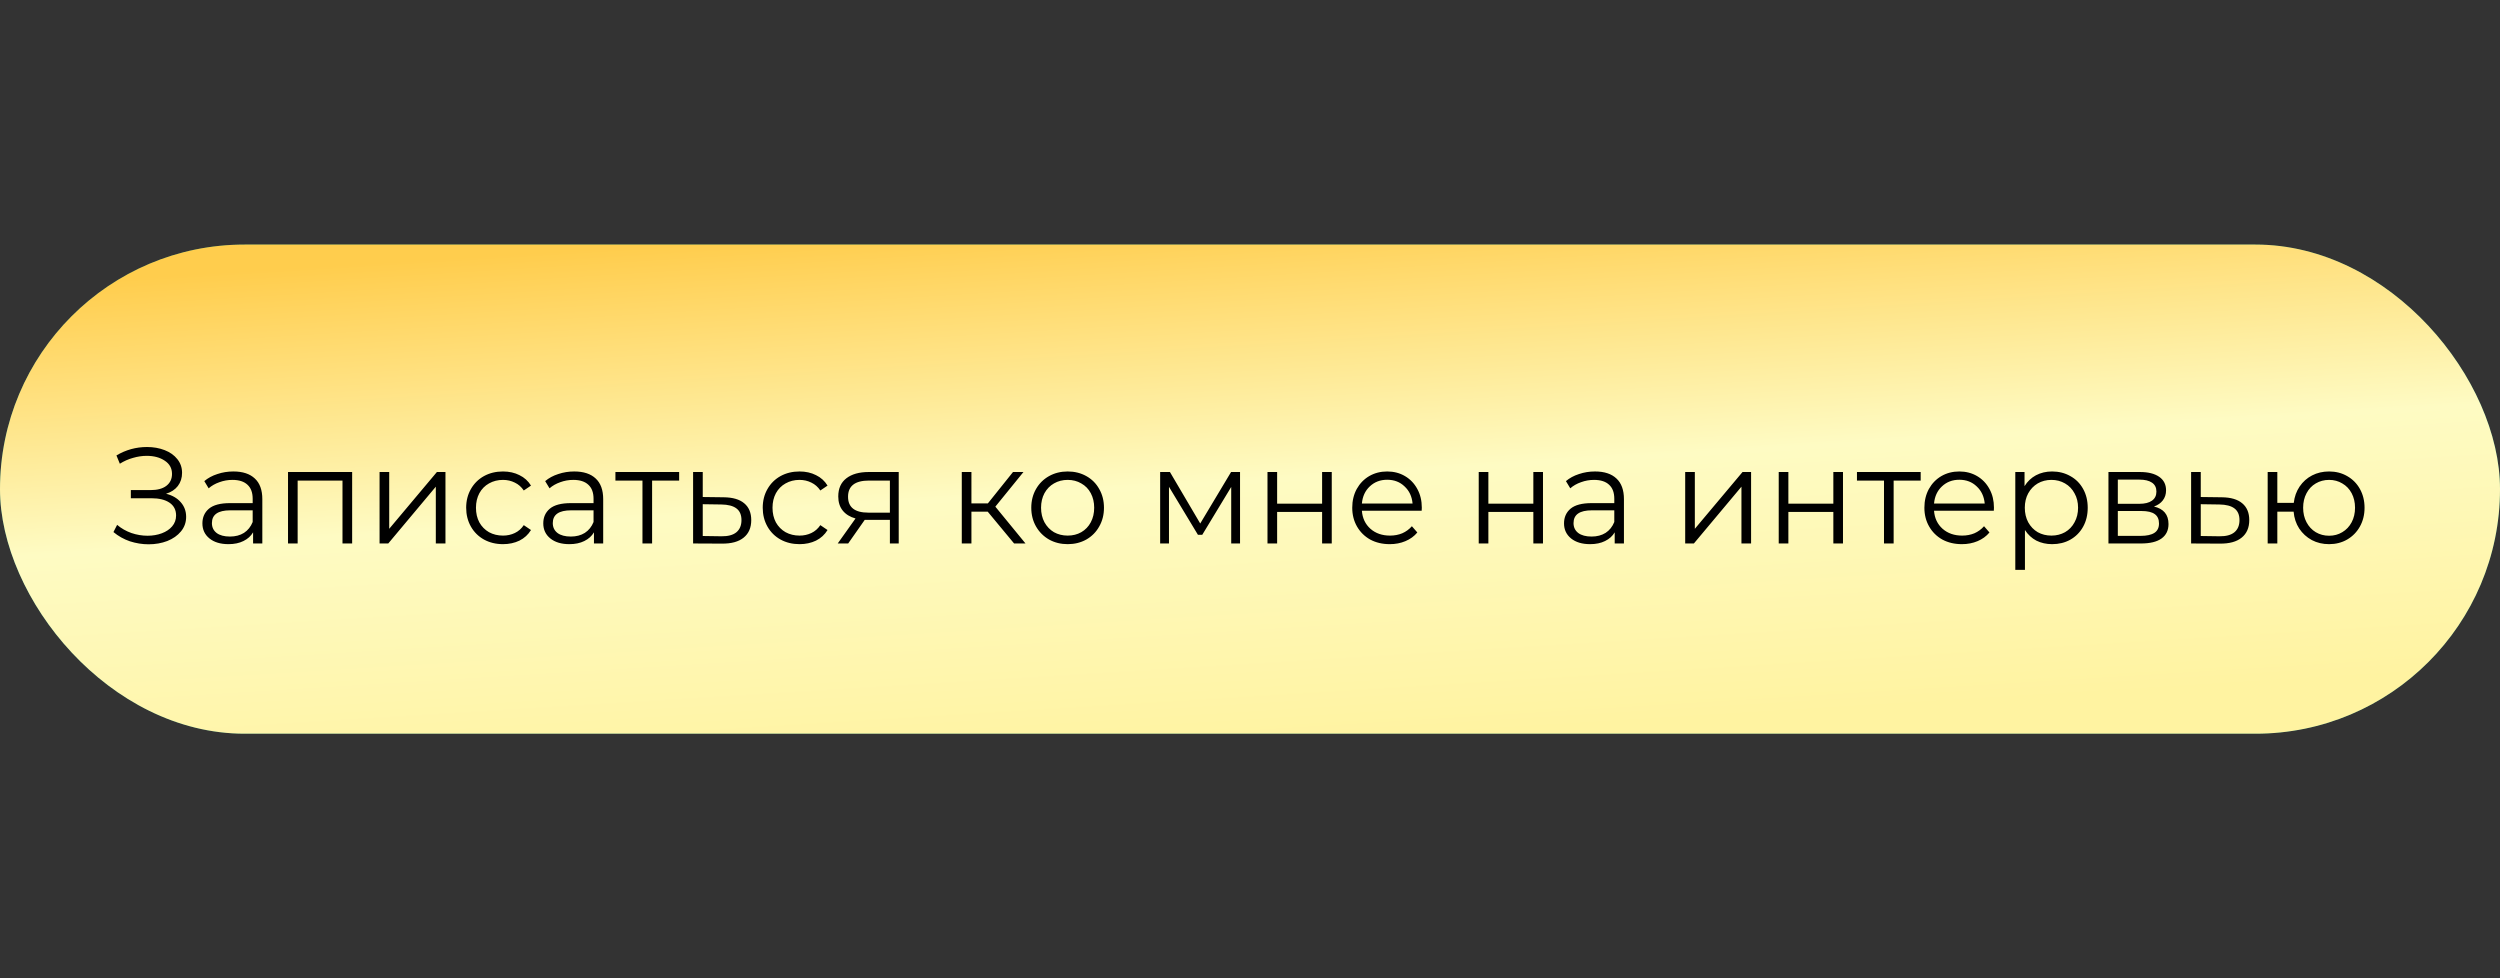 <?xml version="1.0" encoding="UTF-8"?> <svg xmlns="http://www.w3.org/2000/svg" width="184" height="72" viewBox="0 0 184 72" fill="none"><rect x="0" y="0" width="184" height="72" fill="#333333" stroke="none"/><rect y="18" width="184" height="36" rx="18" fill="#157267"></rect><rect y="18" width="184" height="36" rx="18" fill="url(#paint0_linear_547_146)"></rect><path d="M12.22 36.34C12.68 36.453 13.04 36.66 13.3 36.96C13.567 37.26 13.7 37.62 13.7 38.04C13.7 38.447 13.573 38.803 13.32 39.11C13.067 39.417 12.73 39.653 12.31 39.82C11.89 39.98 11.433 40.06 10.94 40.06C10.473 40.06 10.013 39.987 9.56 39.84C9.113 39.687 8.71 39.46 8.35 39.16L8.62 38.63C8.927 38.89 9.277 39.09 9.67 39.23C10.063 39.363 10.46 39.43 10.86 39.43C11.24 39.43 11.59 39.37 11.91 39.25C12.23 39.13 12.483 38.96 12.67 38.74C12.863 38.513 12.96 38.247 12.96 37.94C12.96 37.533 12.8 37.22 12.48 37C12.16 36.78 11.71 36.67 11.13 36.67H9.63V36.07H11.09C11.583 36.07 11.967 35.967 12.24 35.76C12.52 35.547 12.66 35.253 12.66 34.88C12.66 34.467 12.483 34.143 12.13 33.91C11.777 33.67 11.333 33.55 10.8 33.55C10.467 33.55 10.13 33.6 9.79 33.7C9.45 33.793 9.127 33.937 8.82 34.13L8.57 33.52C9.263 33.107 10.013 32.9 10.82 32.9C11.293 32.9 11.727 32.977 12.12 33.13C12.513 33.283 12.823 33.503 13.05 33.79C13.283 34.077 13.4 34.413 13.4 34.8C13.4 35.173 13.297 35.497 13.09 35.77C12.883 36.037 12.593 36.227 12.22 36.34ZM17.177 34.7C17.864 34.7 18.391 34.873 18.757 35.22C19.124 35.56 19.307 36.067 19.307 36.74V40H18.627V39.18C18.467 39.453 18.231 39.667 17.917 39.82C17.611 39.973 17.244 40.05 16.817 40.05C16.231 40.05 15.764 39.91 15.417 39.63C15.071 39.35 14.897 38.98 14.897 38.52C14.897 38.073 15.057 37.713 15.377 37.44C15.704 37.167 16.221 37.03 16.927 37.03H18.597V36.71C18.597 36.257 18.471 35.913 18.217 35.68C17.964 35.44 17.594 35.32 17.107 35.32C16.774 35.32 16.454 35.377 16.147 35.49C15.841 35.597 15.577 35.747 15.357 35.94L15.037 35.41C15.304 35.183 15.624 35.01 15.997 34.89C16.371 34.763 16.764 34.7 17.177 34.7ZM16.927 39.49C17.327 39.49 17.671 39.4 17.957 39.22C18.244 39.033 18.457 38.767 18.597 38.42V37.56H16.947C16.047 37.56 15.597 37.873 15.597 38.5C15.597 38.807 15.714 39.05 15.947 39.23C16.181 39.403 16.507 39.49 16.927 39.49ZM25.918 34.74V40H25.207V35.37H21.907V40H21.198V34.74H25.918ZM27.936 34.74H28.646V38.92L32.156 34.74H32.786V40H32.076V35.82L28.576 40H27.936V34.74ZM37.02 40.05C36.501 40.05 36.034 39.937 35.62 39.71C35.214 39.483 34.894 39.167 34.66 38.76C34.427 38.347 34.31 37.883 34.31 37.37C34.31 36.857 34.427 36.397 34.66 35.99C34.894 35.583 35.214 35.267 35.62 35.04C36.034 34.813 36.501 34.7 37.02 34.7C37.474 34.7 37.877 34.79 38.23 34.97C38.59 35.143 38.874 35.4 39.081 35.74L38.55 36.1C38.377 35.84 38.157 35.647 37.891 35.52C37.624 35.387 37.334 35.32 37.02 35.32C36.641 35.32 36.297 35.407 35.99 35.58C35.691 35.747 35.454 35.987 35.281 36.3C35.114 36.613 35.031 36.97 35.031 37.37C35.031 37.777 35.114 38.137 35.281 38.45C35.454 38.757 35.691 38.997 35.99 39.17C36.297 39.337 36.641 39.42 37.02 39.42C37.334 39.42 37.624 39.357 37.891 39.23C38.157 39.103 38.377 38.91 38.55 38.65L39.081 39.01C38.874 39.35 38.59 39.61 38.23 39.79C37.87 39.963 37.467 40.05 37.02 40.05ZM42.265 34.7C42.952 34.7 43.479 34.873 43.845 35.22C44.212 35.56 44.395 36.067 44.395 36.74V40H43.715V39.18C43.555 39.453 43.319 39.667 43.005 39.82C42.699 39.973 42.332 40.05 41.905 40.05C41.319 40.05 40.852 39.91 40.505 39.63C40.159 39.35 39.985 38.98 39.985 38.52C39.985 38.073 40.145 37.713 40.465 37.44C40.792 37.167 41.309 37.03 42.015 37.03H43.685V36.71C43.685 36.257 43.559 35.913 43.305 35.68C43.052 35.44 42.682 35.32 42.195 35.32C41.862 35.32 41.542 35.377 41.235 35.49C40.929 35.597 40.665 35.747 40.445 35.94L40.125 35.41C40.392 35.183 40.712 35.01 41.085 34.89C41.459 34.763 41.852 34.7 42.265 34.7ZM42.015 39.49C42.415 39.49 42.759 39.4 43.045 39.22C43.332 39.033 43.545 38.767 43.685 38.42V37.56H42.035C41.135 37.56 40.685 37.873 40.685 38.5C40.685 38.807 40.802 39.05 41.035 39.23C41.269 39.403 41.595 39.49 42.015 39.49ZM49.985 35.37H47.995V40H47.285V35.37H45.295V34.74H49.985V35.37ZM53.272 36.6C53.932 36.607 54.432 36.753 54.772 37.04C55.119 37.327 55.292 37.74 55.292 38.28C55.292 38.84 55.105 39.27 54.732 39.57C54.365 39.87 53.832 40.017 53.132 40.01L51.012 40V34.74H51.722V36.58L53.272 36.6ZM53.092 39.47C53.579 39.477 53.945 39.38 54.192 39.18C54.445 38.973 54.572 38.673 54.572 38.28C54.572 37.893 54.449 37.607 54.202 37.42C53.955 37.233 53.585 37.137 53.092 37.13L51.722 37.11V39.45L53.092 39.47ZM58.847 40.05C58.327 40.05 57.86 39.937 57.447 39.71C57.04 39.483 56.72 39.167 56.487 38.76C56.253 38.347 56.137 37.883 56.137 37.37C56.137 36.857 56.253 36.397 56.487 35.99C56.72 35.583 57.04 35.267 57.447 35.04C57.86 34.813 58.327 34.7 58.847 34.7C59.3 34.7 59.703 34.79 60.057 34.97C60.417 35.143 60.7 35.4 60.907 35.74L60.377 36.1C60.203 35.84 59.983 35.647 59.717 35.52C59.45 35.387 59.16 35.32 58.847 35.32C58.467 35.32 58.123 35.407 57.817 35.58C57.517 35.747 57.28 35.987 57.107 36.3C56.94 36.613 56.857 36.97 56.857 37.37C56.857 37.777 56.94 38.137 57.107 38.45C57.28 38.757 57.517 38.997 57.817 39.17C58.123 39.337 58.467 39.42 58.847 39.42C59.16 39.42 59.45 39.357 59.717 39.23C59.983 39.103 60.203 38.91 60.377 38.65L60.907 39.01C60.7 39.35 60.417 39.61 60.057 39.79C59.697 39.963 59.293 40.05 58.847 40.05ZM66.146 34.74V40H65.496V38.26H63.846H63.646L62.426 40H61.656L62.966 38.16C62.559 38.047 62.246 37.853 62.026 37.58C61.806 37.307 61.696 36.96 61.696 36.54C61.696 35.953 61.896 35.507 62.296 35.2C62.696 34.893 63.242 34.74 63.936 34.74H66.146ZM62.416 36.56C62.416 37.34 62.912 37.73 63.906 37.73H65.496V35.37H63.956C62.929 35.37 62.416 35.767 62.416 36.56ZM72.697 37.66H71.497V40H70.787V34.74H71.497V37.05H72.707L74.557 34.74H75.327L73.257 37.29L75.477 40H74.637L72.697 37.66ZM78.582 40.05C78.076 40.05 77.619 39.937 77.212 39.71C76.806 39.477 76.486 39.157 76.252 38.75C76.019 38.343 75.902 37.883 75.902 37.37C75.902 36.857 76.019 36.397 76.252 35.99C76.486 35.583 76.806 35.267 77.212 35.04C77.619 34.813 78.076 34.7 78.582 34.7C79.089 34.7 79.546 34.813 79.952 35.04C80.359 35.267 80.676 35.583 80.902 35.99C81.136 36.397 81.252 36.857 81.252 37.37C81.252 37.883 81.136 38.343 80.902 38.75C80.676 39.157 80.359 39.477 79.952 39.71C79.546 39.937 79.089 40.05 78.582 40.05ZM78.582 39.42C78.956 39.42 79.289 39.337 79.582 39.17C79.882 38.997 80.116 38.753 80.282 38.44C80.449 38.127 80.532 37.77 80.532 37.37C80.532 36.97 80.449 36.613 80.282 36.3C80.116 35.987 79.882 35.747 79.582 35.58C79.289 35.407 78.956 35.32 78.582 35.32C78.209 35.32 77.872 35.407 77.572 35.58C77.279 35.747 77.046 35.987 76.872 36.3C76.706 36.613 76.622 36.97 76.622 37.37C76.622 37.77 76.706 38.127 76.872 38.44C77.046 38.753 77.279 38.997 77.572 39.17C77.872 39.337 78.209 39.42 78.582 39.42ZM91.267 34.74V40H90.617V35.84L88.487 39.36H88.167L86.037 35.83V40H85.387V34.74H86.107L88.337 38.53L90.607 34.74H91.267ZM93.287 34.74H93.997V37.07H97.307V34.74H98.017V40H97.307V37.68H93.997V40H93.287V34.74ZM104.635 37.59H100.235C100.275 38.137 100.485 38.58 100.865 38.92C101.245 39.253 101.725 39.42 102.305 39.42C102.632 39.42 102.932 39.363 103.205 39.25C103.479 39.13 103.715 38.957 103.915 38.73L104.315 39.19C104.082 39.47 103.789 39.683 103.435 39.83C103.089 39.977 102.705 40.05 102.285 40.05C101.745 40.05 101.265 39.937 100.845 39.71C100.432 39.477 100.109 39.157 99.875 38.75C99.642 38.343 99.525 37.883 99.525 37.37C99.525 36.857 99.635 36.397 99.855 35.99C100.082 35.583 100.389 35.267 100.775 35.04C101.169 34.813 101.609 34.7 102.095 34.7C102.582 34.7 103.019 34.813 103.405 35.04C103.792 35.267 104.095 35.583 104.315 35.99C104.535 36.39 104.645 36.85 104.645 37.37L104.635 37.59ZM102.095 35.31C101.589 35.31 101.162 35.473 100.815 35.8C100.475 36.12 100.282 36.54 100.235 37.06H103.965C103.919 36.54 103.722 36.12 103.375 35.8C103.035 35.473 102.609 35.31 102.095 35.31ZM108.834 34.74H109.544V37.07H112.854V34.74H113.564V40H112.854V37.68H109.544V40H108.834V34.74ZM117.392 34.7C118.079 34.7 118.606 34.873 118.972 35.22C119.339 35.56 119.522 36.067 119.522 36.74V40H118.842V39.18C118.682 39.453 118.446 39.667 118.132 39.82C117.826 39.973 117.459 40.05 117.032 40.05C116.446 40.05 115.979 39.91 115.632 39.63C115.286 39.35 115.112 38.98 115.112 38.52C115.112 38.073 115.272 37.713 115.592 37.44C115.919 37.167 116.436 37.03 117.142 37.03H118.812V36.71C118.812 36.257 118.686 35.913 118.432 35.68C118.179 35.44 117.809 35.32 117.322 35.32C116.989 35.32 116.669 35.377 116.362 35.49C116.056 35.597 115.792 35.747 115.572 35.94L115.252 35.41C115.519 35.183 115.839 35.01 116.212 34.89C116.586 34.763 116.979 34.7 117.392 34.7ZM117.142 39.49C117.542 39.49 117.886 39.4 118.172 39.22C118.459 39.033 118.672 38.767 118.812 38.42V37.56H117.162C116.262 37.56 115.812 37.873 115.812 38.5C115.812 38.807 115.929 39.05 116.162 39.23C116.396 39.403 116.722 39.49 117.142 39.49ZM124.03 34.74H124.74V38.92L128.25 34.74H128.88V40H128.17V35.82L124.67 40H124.03V34.74ZM130.914 34.74H131.624V37.07H134.934V34.74H135.644V40H134.934V37.68H131.624V40H130.914V34.74ZM141.362 35.37H139.372V40H138.662V35.37H136.672V34.74H141.362V35.37ZM146.745 37.59H142.345C142.385 38.137 142.595 38.58 142.975 38.92C143.355 39.253 143.835 39.42 144.415 39.42C144.741 39.42 145.041 39.363 145.315 39.25C145.588 39.13 145.825 38.957 146.025 38.73L146.425 39.19C146.191 39.47 145.898 39.683 145.545 39.83C145.198 39.977 144.815 40.05 144.395 40.05C143.855 40.05 143.375 39.937 142.955 39.71C142.541 39.477 142.218 39.157 141.985 38.75C141.751 38.343 141.635 37.883 141.635 37.37C141.635 36.857 141.745 36.397 141.965 35.99C142.191 35.583 142.498 35.267 142.885 35.04C143.278 34.813 143.718 34.7 144.205 34.7C144.691 34.7 145.128 34.813 145.515 35.04C145.901 35.267 146.205 35.583 146.425 35.99C146.645 36.39 146.755 36.85 146.755 37.37L146.745 37.59ZM144.205 35.31C143.698 35.31 143.271 35.473 142.925 35.8C142.585 36.12 142.391 36.54 142.345 37.06H146.075C146.028 36.54 145.831 36.12 145.485 35.8C145.145 35.473 144.718 35.31 144.205 35.31ZM151.036 34.7C151.53 34.7 151.976 34.813 152.376 35.04C152.776 35.26 153.09 35.573 153.316 35.98C153.543 36.387 153.656 36.85 153.656 37.37C153.656 37.897 153.543 38.363 153.316 38.77C153.09 39.177 152.776 39.493 152.376 39.72C151.983 39.94 151.536 40.05 151.036 40.05C150.61 40.05 150.223 39.963 149.876 39.79C149.536 39.61 149.256 39.35 149.036 39.01V41.94H148.326V34.74H149.006V35.78C149.22 35.433 149.5 35.167 149.846 34.98C150.2 34.793 150.596 34.7 151.036 34.7ZM150.986 39.42C151.353 39.42 151.686 39.337 151.986 39.17C152.286 38.997 152.52 38.753 152.686 38.44C152.86 38.127 152.946 37.77 152.946 37.37C152.946 36.97 152.86 36.617 152.686 36.31C152.52 35.997 152.286 35.753 151.986 35.58C151.686 35.407 151.353 35.32 150.986 35.32C150.613 35.32 150.276 35.407 149.976 35.58C149.683 35.753 149.45 35.997 149.276 36.31C149.11 36.617 149.026 36.97 149.026 37.37C149.026 37.77 149.11 38.127 149.276 38.44C149.45 38.753 149.683 38.997 149.976 39.17C150.276 39.337 150.613 39.42 150.986 39.42ZM158.532 37.28C159.245 37.447 159.602 37.877 159.602 38.57C159.602 39.03 159.432 39.383 159.092 39.63C158.752 39.877 158.245 40 157.572 40H155.182V34.74H157.502C158.102 34.74 158.572 34.857 158.912 35.09C159.252 35.323 159.422 35.657 159.422 36.09C159.422 36.377 159.342 36.623 159.182 36.83C159.029 37.03 158.812 37.18 158.532 37.28ZM155.872 37.08H157.452C157.859 37.08 158.169 37.003 158.382 36.85C158.602 36.697 158.712 36.473 158.712 36.18C158.712 35.887 158.602 35.667 158.382 35.52C158.169 35.373 157.859 35.3 157.452 35.3H155.872V37.08ZM157.542 39.44C157.995 39.44 158.335 39.367 158.562 39.22C158.789 39.073 158.902 38.843 158.902 38.53C158.902 38.217 158.799 37.987 158.592 37.84C158.385 37.687 158.059 37.61 157.612 37.61H155.872V39.44H157.542ZM163.526 36.6C164.186 36.607 164.686 36.753 165.026 37.04C165.373 37.327 165.546 37.74 165.546 38.28C165.546 38.84 165.359 39.27 164.986 39.57C164.619 39.87 164.086 40.017 163.386 40.01L161.266 40V34.74H161.976V36.58L163.526 36.6ZM163.346 39.47C163.833 39.477 164.199 39.38 164.446 39.18C164.699 38.973 164.826 38.673 164.826 38.28C164.826 37.893 164.703 37.607 164.456 37.42C164.209 37.233 163.839 37.137 163.346 37.13L161.976 37.11V39.45L163.346 39.47ZM171.421 34.7C171.914 34.7 172.357 34.813 172.751 35.04C173.151 35.267 173.464 35.583 173.691 35.99C173.917 36.397 174.031 36.857 174.031 37.37C174.031 37.883 173.917 38.343 173.691 38.75C173.464 39.157 173.151 39.477 172.751 39.71C172.357 39.937 171.914 40.05 171.421 40.05C170.954 40.05 170.531 39.95 170.151 39.75C169.771 39.543 169.461 39.26 169.221 38.9C168.987 38.54 168.851 38.127 168.811 37.66H167.611V40H166.901V34.74H167.611V37.01H168.821C168.874 36.557 169.017 36.157 169.251 35.81C169.491 35.457 169.797 35.183 170.171 34.99C170.544 34.797 170.961 34.7 171.421 34.7ZM171.421 39.43C171.781 39.43 172.104 39.343 172.391 39.17C172.684 38.997 172.914 38.753 173.081 38.44C173.247 38.127 173.331 37.77 173.331 37.37C173.331 36.97 173.247 36.613 173.081 36.3C172.914 35.987 172.684 35.747 172.391 35.58C172.104 35.407 171.781 35.32 171.421 35.32C171.061 35.32 170.734 35.407 170.441 35.58C170.154 35.747 169.927 35.987 169.761 36.3C169.594 36.613 169.511 36.97 169.511 37.37C169.511 37.77 169.594 38.127 169.761 38.44C169.927 38.753 170.154 38.997 170.441 39.17C170.734 39.343 171.061 39.43 171.421 39.43Z" fill="black"></path><defs><linearGradient id="paint0_linear_547_146" x1="49.538" y1="18" x2="51.972" y2="57.431" gradientUnits="userSpaceOnUse"><stop stop-color="#FFCD4D"></stop><stop offset="0.504" stop-color="#FEFBC3"></stop><stop offset="1" stop-color="#FFF3A1"></stop></linearGradient></defs></svg> 